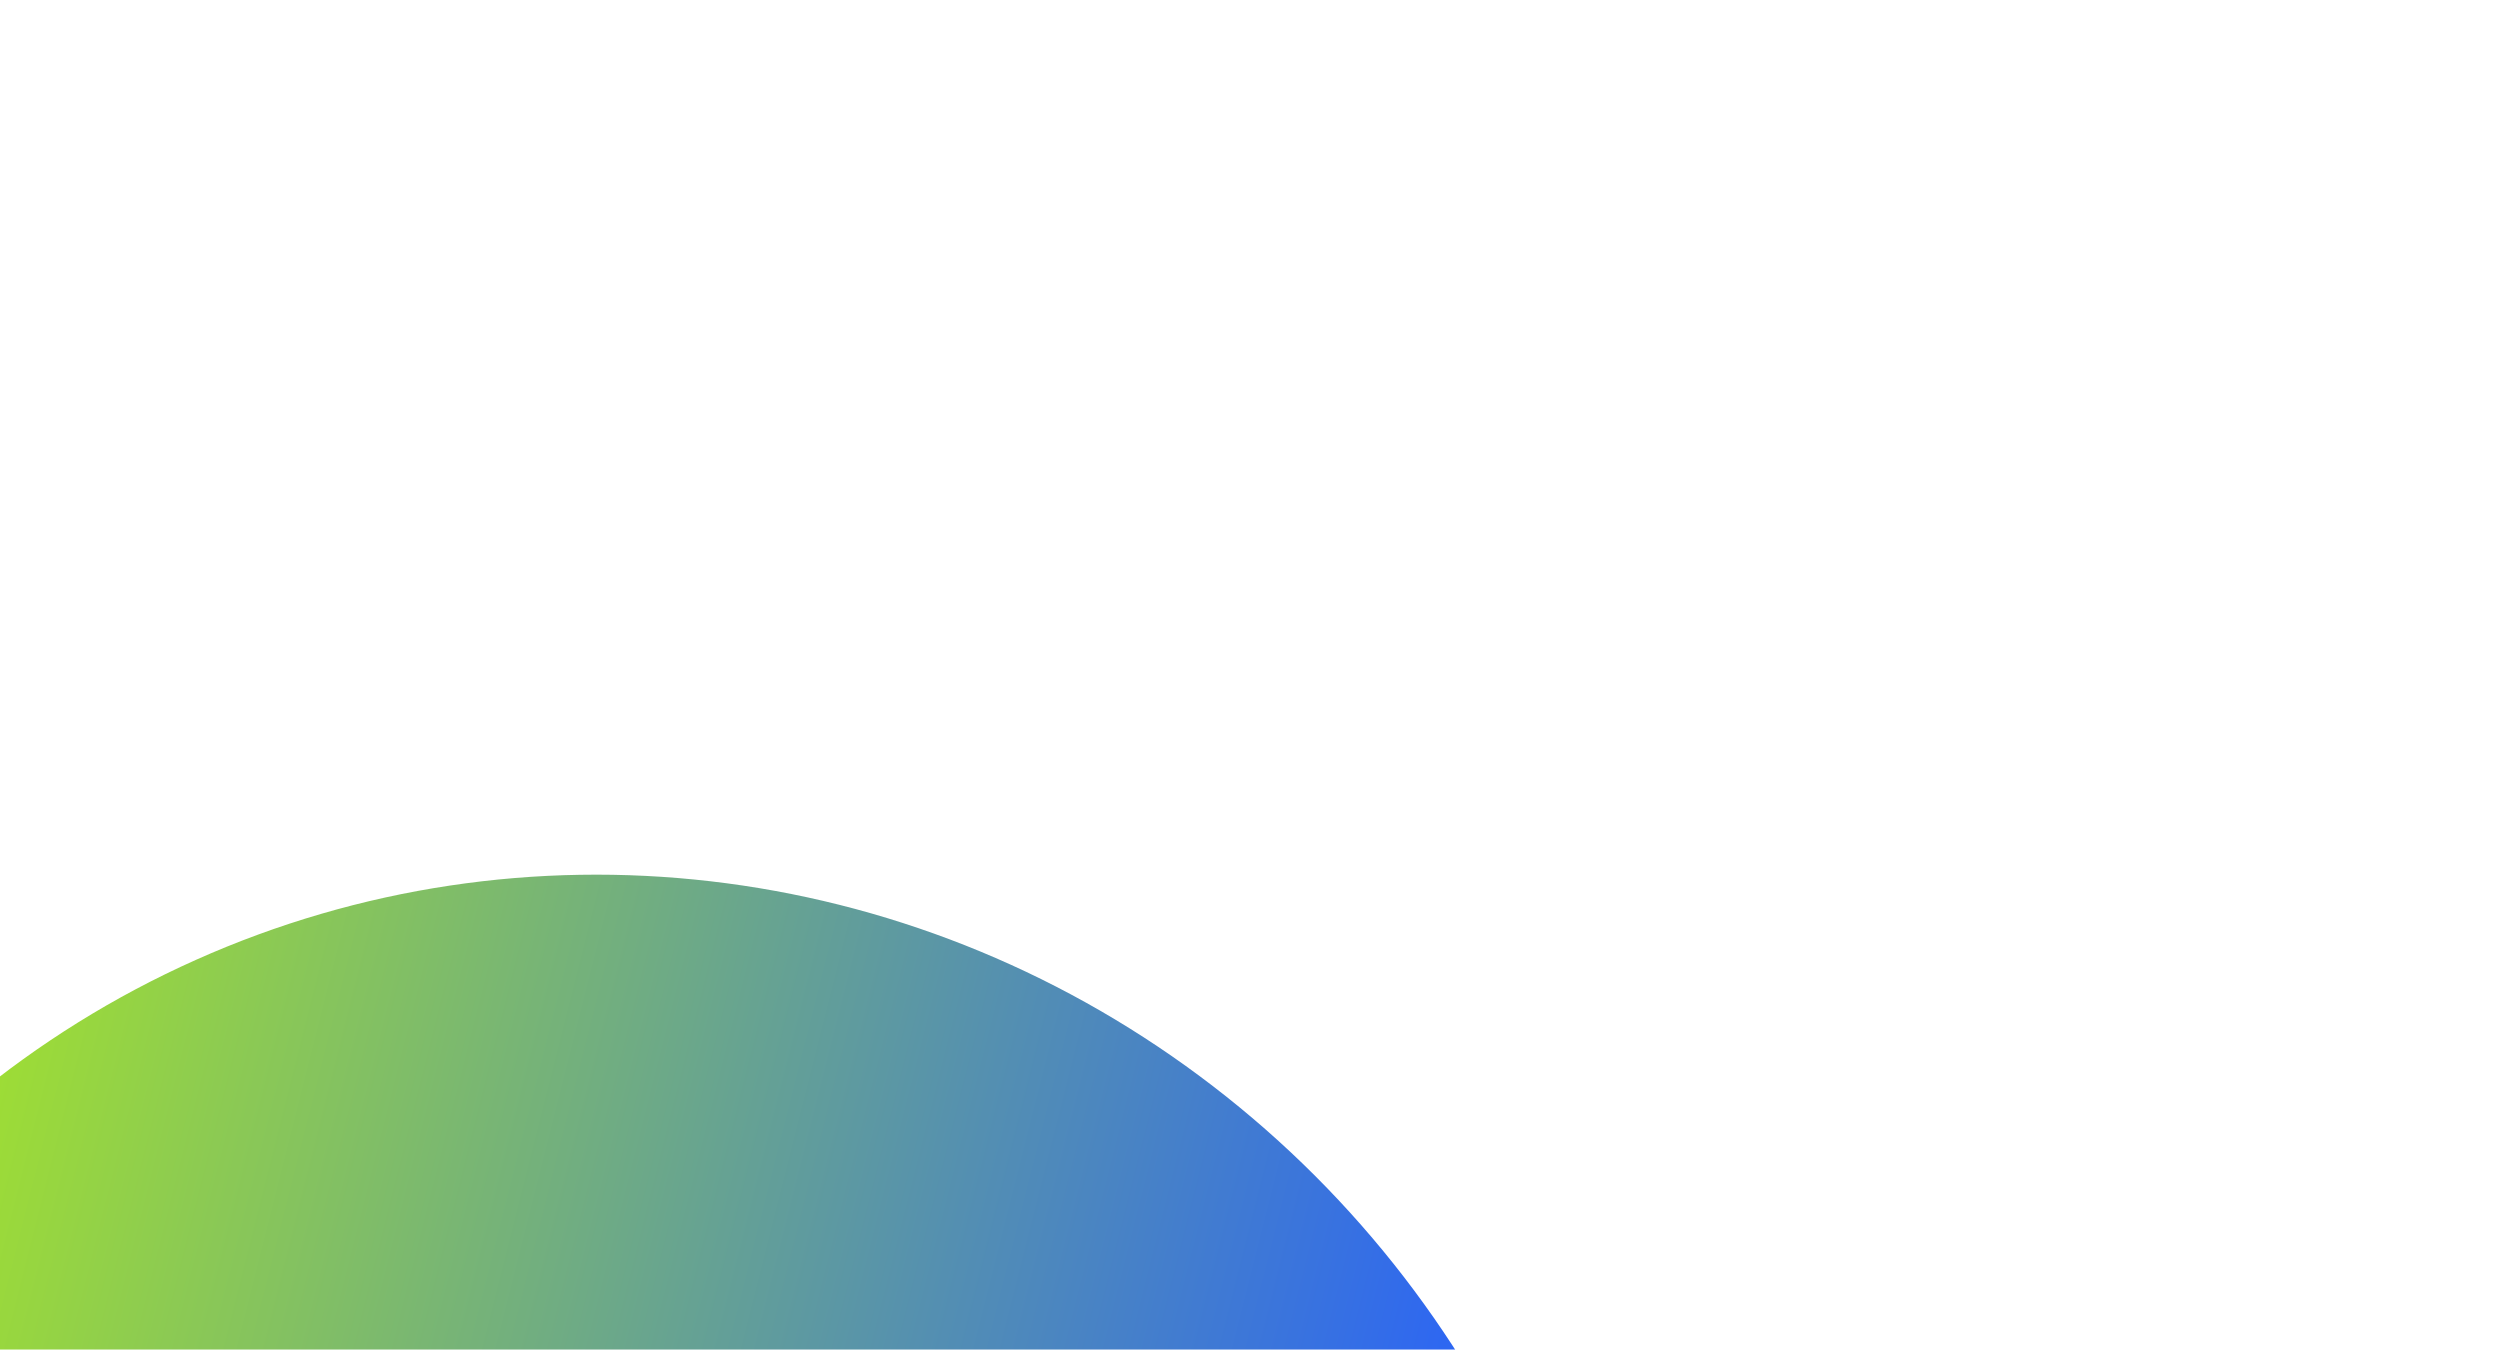 <svg width="915" height="494" viewBox="0 0 915 494" fill="none" xmlns="http://www.w3.org/2000/svg">
<g filter="url(#filter0_f_304_274)">
<ellipse cx="369.963" cy="374.981" rx="369.963" ry="374.981" transform="matrix(0.993 0.115 -0.093 0.996 -107.312 280)" fill="url(#paint0_linear_304_274)"/>
</g>
<defs>
<filter id="filter0_f_304_274" x="-463.83" y="0.095" width="1378.36" height="1391.62" filterUnits="userSpaceOnUse" color-interpolation-filters="sRGB">
<feFlood flood-opacity="0" result="BackgroundImageFix"/>
<feBlend mode="normal" in="SourceGraphic" in2="BackgroundImageFix" result="shape"/>
<feGaussianBlur stdDeviation="160" result="effect1_foregroundBlur_304_274"/>
</filter>
<linearGradient id="paint0_linear_304_274" x1="-24.089" y1="2.782" x2="672.066" y2="110.899" gradientUnits="userSpaceOnUse">
<stop stop-color="#BDFE00"/>
<stop offset="1" stop-color="#2B64F6"/>
</linearGradient>
</defs>
</svg>
